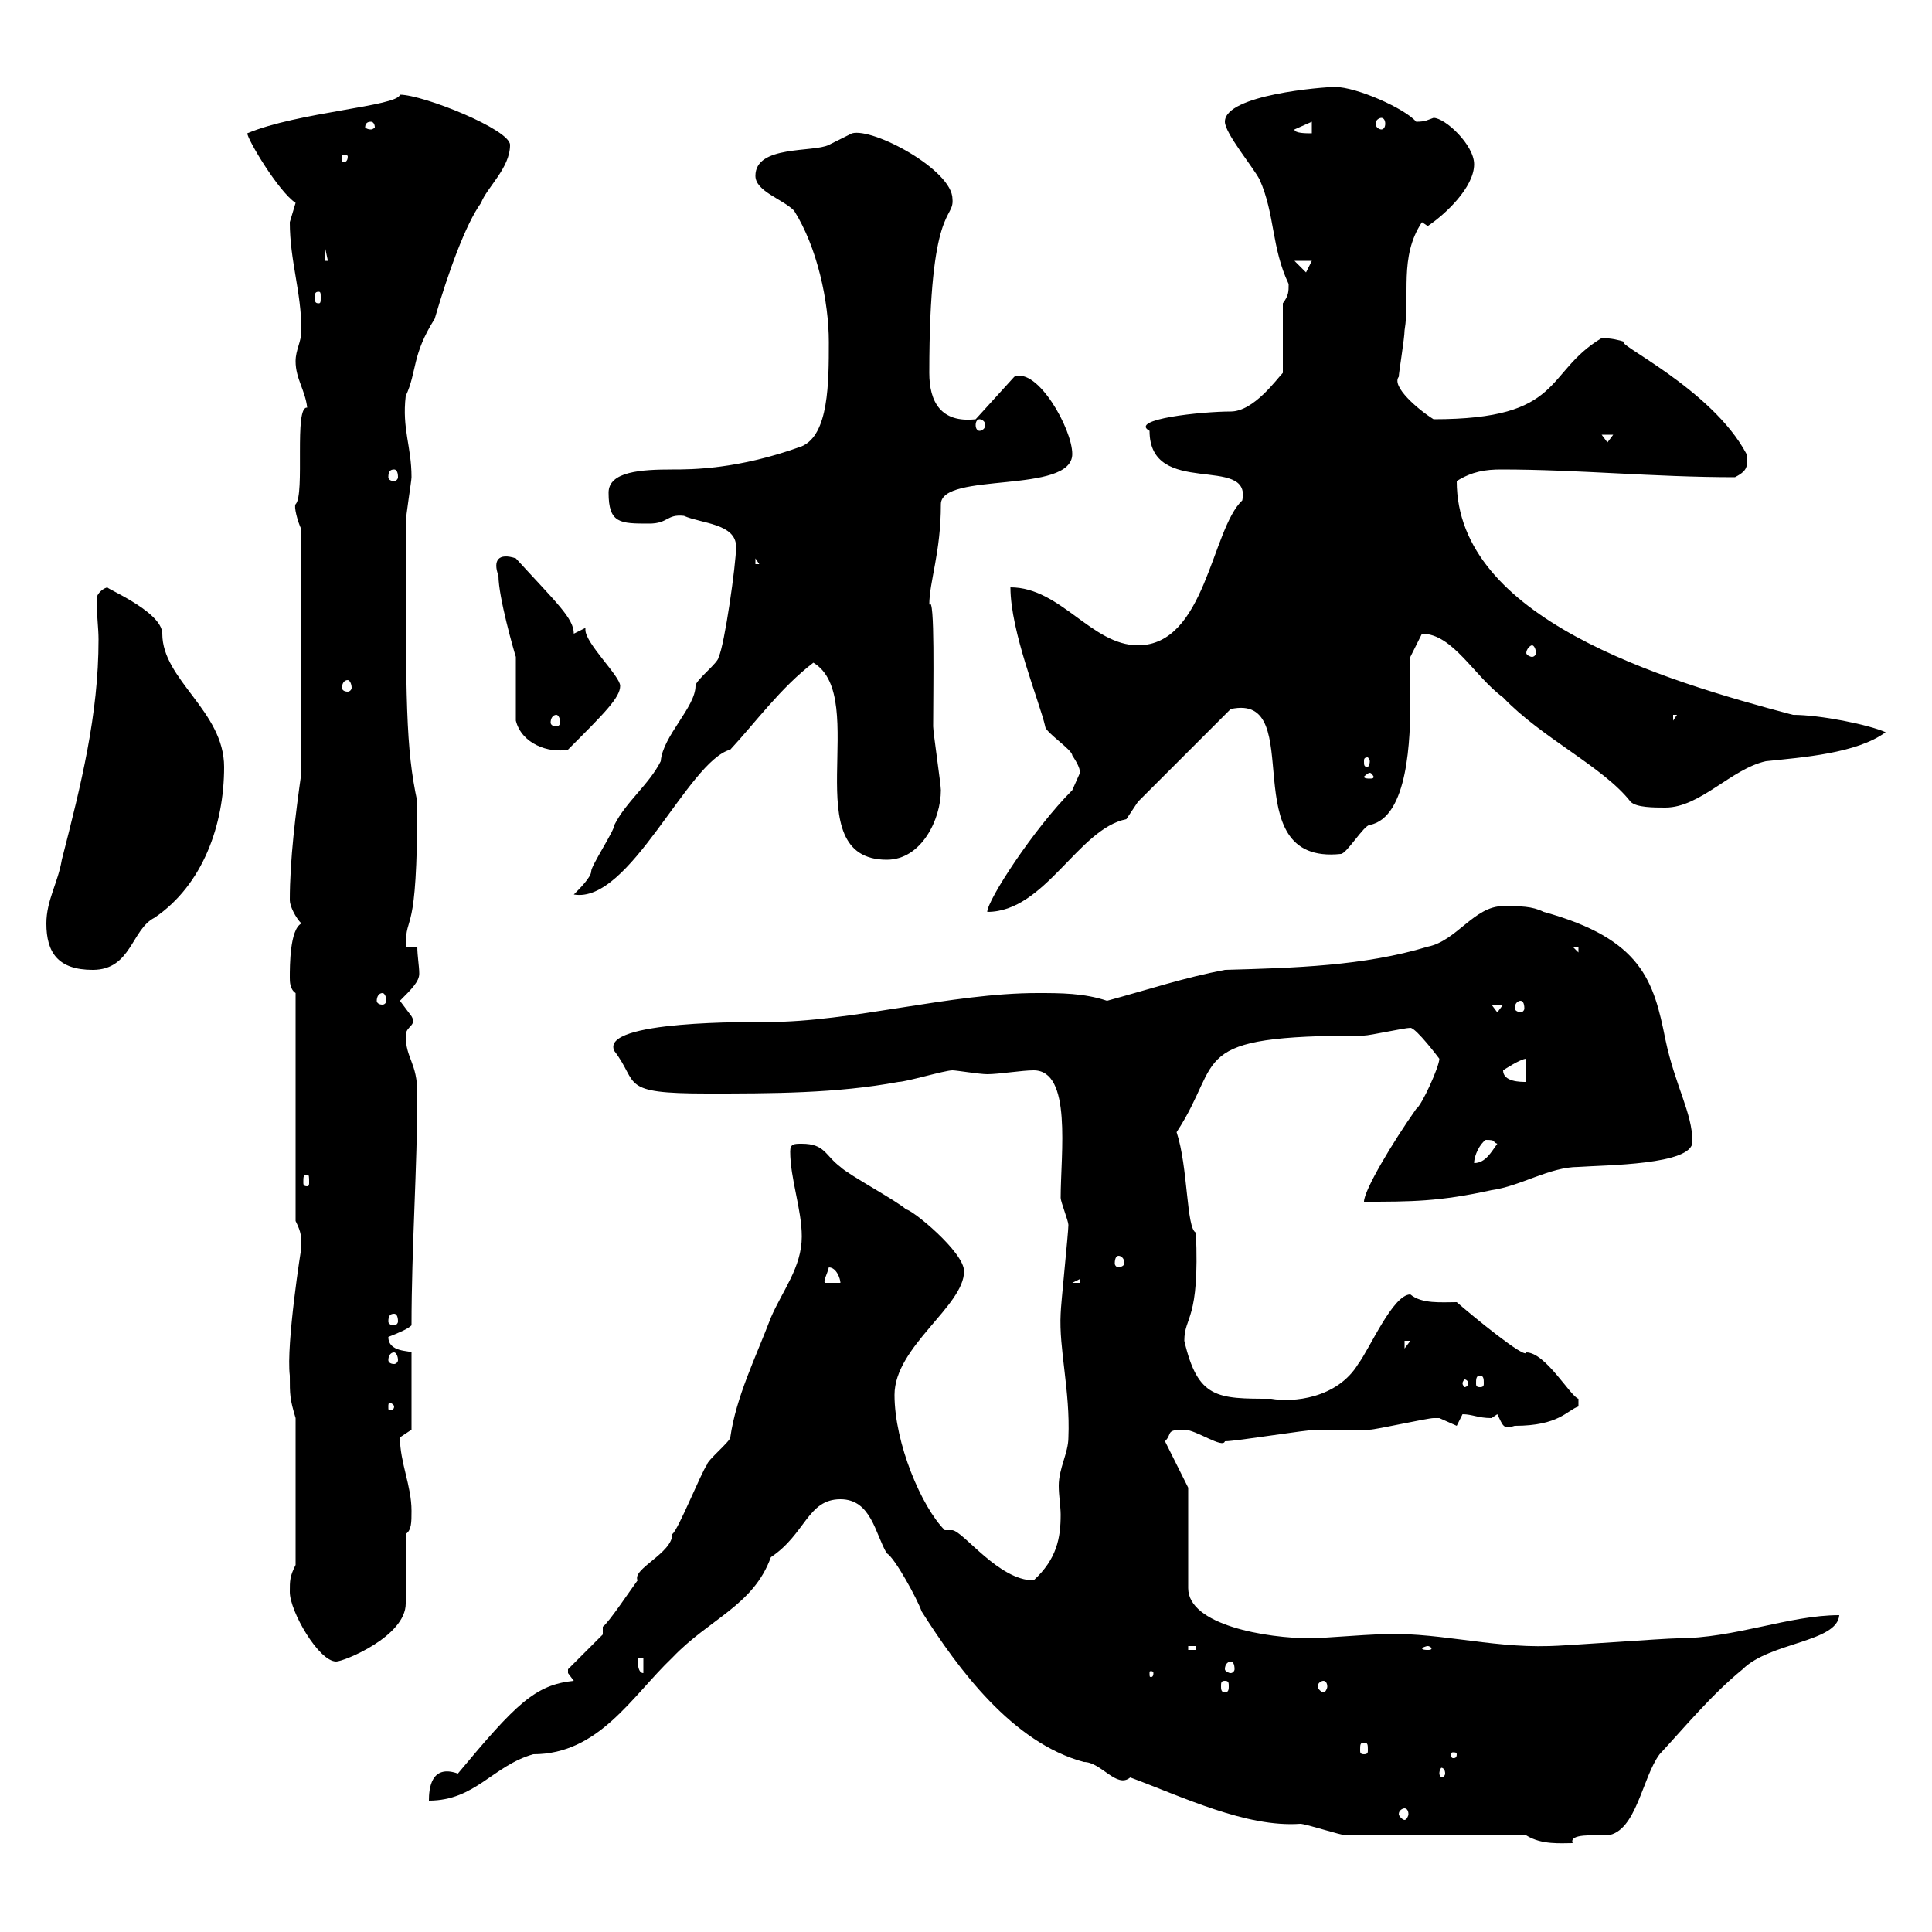 <svg xmlns="http://www.w3.org/2000/svg" xmlns:xlink="http://www.w3.org/1999/xlink" width="300" height="300"><path d="M237 285C239.40 286.50 242.40 286.20 244.20 286.20C243.60 284.70 247.50 285 249.60 285C254.10 284.40 255 276 257.70 272.40C261.60 268.20 265.80 263.10 270.60 259.20C274.80 255 285.30 255 285.60 250.80C277.80 250.80 269.40 254.40 260.40 254.40C258.60 254.40 242.40 255.60 240.60 255.60C231 255.90 222.60 253.20 213.60 253.80C212.70 253.80 204.60 254.40 203.70 254.40C196.50 254.40 184.50 252.30 184.50 246.60C184.50 243.60 184.50 234 184.50 231L180.90 223.80C182.10 222.60 180.90 222 183.90 222C185.70 222 189.90 225 190.20 223.80C192 223.80 202.80 222 204.60 222C205.50 222 211.80 222 212.70 222C213.60 222 221.70 220.20 222.60 220.20C222.60 220.20 222.60 220.20 223.50 220.20C223.50 220.20 226.20 221.40 226.20 221.40C226.20 221.40 227.10 219.60 227.10 219.60C228.60 219.60 229.50 220.20 231.60 220.20C231.60 220.20 232.50 219.60 232.50 219.60C233.40 221.40 233.40 222 235.20 221.40C242.10 221.40 243.30 219 245.10 218.40L245.10 217.20C243.90 216.90 240 210 237 210C237 211.20 228.60 204.30 226.20 202.20C223.80 202.20 220.80 202.50 219 201C216.30 201 212.70 209.40 210.90 211.80C207.60 217.20 200.70 217.80 197.40 217.20C189 217.20 186 217.20 183.90 208.20C183.90 204.30 186.30 205.20 185.70 191.40C184.20 190.80 184.50 181.20 182.70 175.80C190.20 164.40 183.90 160.80 211.80 160.80C212.70 160.80 218.10 159.60 219 159.60C219.90 159.60 223.50 164.40 223.50 164.40C223.50 165.60 220.80 171.60 219.90 172.20C216.30 177.30 211.80 184.80 211.80 186.60C219 186.60 223.50 186.60 231.60 184.80C236.10 184.20 240.60 181.20 245.10 181.20C249.30 180.90 262.80 180.90 262.80 177.30C262.80 172.80 260.10 168.60 258.60 161.40C256.80 152.40 255 145.80 239.70 141.60C237.90 140.70 236.10 140.70 233.40 140.70C228.90 140.70 226.20 146.10 221.70 147C211.80 150 201 150.30 190.20 150.60C183.90 151.80 178.50 153.60 171.90 155.40C168.30 154.20 164.70 154.20 161.10 154.20C147.60 154.20 132.30 158.70 119.10 158.70C117 158.70 93 158.40 95.40 163.20C99.30 168.30 96 169.80 109.80 169.80C119.70 169.80 129.90 169.80 139.50 168C140.70 168 146.70 166.20 147.90 166.20C148.50 166.20 152.10 166.80 153.30 166.80C155.10 166.80 158.70 166.20 160.50 166.20C166.50 166.20 164.70 179.10 164.70 186C164.70 186.60 165.90 189.60 165.90 190.20C165.90 191.40 164.70 202.80 164.70 204C164.40 209.40 166.20 216 165.90 223.20C165.90 225.60 164.40 228 164.40 230.70C164.40 232.20 164.70 234 164.70 235.20C164.70 238.80 164.10 242.10 160.50 245.40C155.10 245.40 149.70 237.90 147.90 237.60L146.70 237.60C143.10 234 138.90 224.10 138.90 216.60C138.90 209.10 149.70 202.80 149.70 197.40C149.70 194.40 141.60 187.80 140.70 187.80C139.50 186.60 131.70 182.40 130.50 181.20C128.10 179.40 128.10 177.60 124.50 177.60C123.30 177.60 122.70 177.60 122.70 178.80C122.70 183 124.50 187.80 124.50 192C124.50 196.80 121.50 200.40 119.70 204.60C117.30 210.90 114.30 216.90 113.40 223.20C113.40 223.80 109.80 226.80 109.80 227.40C108.90 228.60 105.30 237.60 104.40 238.20C104.40 241.20 98.10 243.60 99 245.40C98.10 246.60 94.50 252 93.60 252.60L93.60 253.80L88.20 259.20L88.20 259.80C88.20 259.80 89.10 261 89.10 261C83.10 261.60 80.10 264.60 71.10 275.40C66.90 273.90 66.60 277.80 66.60 279.60C73.80 279.60 76.50 274.20 82.80 272.40C93 272.40 98.10 263.40 104.40 257.40C110.10 251.40 117 249.30 119.70 241.80C125.10 238.20 125.40 232.80 130.50 232.80C135.30 232.80 135.90 238.20 137.70 241.20C138.90 241.80 142.50 248.40 143.10 250.20C148.80 259.20 157.20 270.60 168.30 273.60C171 273.60 173.40 277.80 175.50 276C183.60 279 193.50 283.80 201.90 283.20C202.80 283.20 208.20 285 209.10 285ZM218.10 280.80C218.40 280.80 218.70 281.10 218.70 281.70C218.70 282 218.40 282.60 218.10 282.60C217.80 282.60 217.20 282 217.20 281.70C217.20 281.10 217.80 280.80 218.10 280.80ZM224.40 275.40C224.40 275.70 224.10 276 223.80 276C223.80 276 223.50 275.70 223.50 275.40C223.50 274.80 223.80 274.50 223.80 274.50C224.10 274.50 224.40 274.80 224.40 275.40ZM226.20 272.40C226.20 273 225.90 273 225.60 273C225.60 273 225.30 273 225.30 272.40C225.30 272.10 225.60 272.10 225.60 272.10C225.90 272.10 226.20 272.10 226.20 272.40ZM211.80 270.60C212.40 270.60 212.40 270.90 212.40 271.80C212.40 272.10 212.40 272.40 211.80 272.40C211.20 272.40 211.20 272.10 211.20 271.80C211.20 270.90 211.20 270.60 211.80 270.60ZM190.20 261C190.80 261 190.80 261.30 190.80 261.90C190.80 262.20 190.80 262.80 190.20 262.80C189.60 262.80 189.60 262.20 189.60 261.90C189.60 261.30 189.60 261 190.20 261ZM205.50 261C205.80 261 206.10 261.30 206.10 261.90C206.10 262.20 205.80 262.80 205.50 262.80C205.20 262.80 204.60 262.20 204.60 261.90C204.60 261.30 205.20 261 205.50 261ZM99 257.40L99.90 257.40L99.90 259.80C99 259.80 99 258 99 257.40ZM179.10 259.80C179.10 260.40 178.80 260.40 178.80 260.40C178.50 260.40 178.50 260.40 178.50 259.80C178.50 259.50 178.50 259.50 178.80 259.50C178.80 259.50 179.10 259.50 179.10 259.80ZM191.10 258C191.40 258 191.70 258.30 191.70 259.20C191.70 259.50 191.40 259.80 191.10 259.80C190.80 259.80 190.20 259.50 190.20 259.20C190.20 258.30 190.80 258 191.10 258ZM45 247.20C45 250.20 49.50 258 52.20 258C53.40 258 63 254.10 63 249C63 247.20 63 240 63 238.20C63.90 237.60 63.90 236.40 63.90 234.60C63.90 230.70 62.10 227.10 62.10 223.20C62.10 223.20 63.90 222 63.90 222L63.90 210C63.60 209.70 60.30 210 60.30 207.60C61.80 207 63.30 206.40 63.90 205.80C63.90 193.80 64.80 181.20 64.80 169.80C64.80 165 63 164.40 63 160.80C63 159.30 64.80 159.30 63.90 157.80C63.90 157.80 62.10 155.40 62.10 155.40C63.90 153.60 65.10 152.40 65.10 151.20C65.10 150 64.80 148.50 64.80 147L63 147C63 141.30 64.80 146.40 64.80 124.50C63 116.10 63 109.20 63 81.30C63 80.10 63.90 74.70 63.90 74.10C63.90 69.30 62.40 66.60 63 61.50C64.80 57.60 63.90 55.20 67.50 49.50C69.60 42.30 72.30 34.80 74.70 31.50C75.60 29.10 79.20 26.10 79.20 22.50C79.20 20.10 65.70 14.70 62.10 14.70C61.80 16.50 46.20 17.40 38.40 20.70C38.40 21.60 43.20 29.70 45.90 31.50C45.90 31.50 45 34.50 45 34.50C45 40.50 46.80 45.30 46.80 51.30C46.80 53.10 45.90 54.30 45.90 56.10C45.90 58.80 47.40 60.60 47.70 63.30C45.60 63 47.40 76.80 45.90 78.30C45.60 78.60 46.20 81 46.80 82.20L46.80 120C45.90 126.30 45 133.50 45 139.80C45 140.70 45.90 142.50 46.80 143.40C45 144.30 45 150 45 151.80C45 152.40 45 153.60 45.90 154.20L45.90 189.60C46.80 191.40 46.80 192 46.80 193.80C46.80 193.50 44.40 208.80 45 213.60C45 216.60 45 217.20 45.90 220.20L45.90 243C45 244.80 45 245.40 45 247.20ZM184.50 255.60L185.70 255.60L185.70 256.20L184.50 256.20ZM221.70 255.60C222 255.60 222.30 255.90 222.30 255.90C222.30 256.20 222 256.20 221.70 256.20C221.40 256.20 220.80 256.20 220.80 255.90C220.80 255.90 221.40 255.60 221.70 255.60ZM61.20 218.40C61.20 219 60.60 219 60.60 219C60.30 219 60.30 219 60.30 218.40C60.30 218.10 60.30 217.80 60.60 217.80C60.60 217.80 61.20 218.10 61.20 218.40ZM228 214.80C228 215.10 227.70 215.40 227.40 215.40C227.40 215.40 227.10 215.10 227.10 214.80C227.10 214.50 227.40 214.20 227.40 214.20C227.70 214.20 228 214.50 228 214.80ZM229.80 213.60C230.40 213.60 230.40 214.20 230.40 214.80C230.40 215.10 230.40 215.40 229.80 215.40C229.20 215.40 229.20 215.10 229.20 214.80C229.20 214.20 229.20 213.60 229.80 213.60ZM61.20 210C61.50 210 61.80 210.60 61.80 211.20C61.80 211.50 61.50 211.80 61.20 211.80C60.60 211.80 60.30 211.50 60.30 211.20C60.30 210.60 60.60 210 61.20 210ZM218.10 208.20L219 208.20L218.10 209.40ZM61.20 204C61.50 204 61.80 204.30 61.80 205.20C61.80 205.50 61.50 205.80 61.20 205.80C60.60 205.80 60.30 205.50 60.30 205.20C60.30 204.30 60.60 204 61.20 204ZM128.70 196.80C129.90 196.80 130.50 198.60 130.50 199.20L128.10 199.20C127.80 198.90 128.40 198 128.70 196.80ZM167.70 198.60L167.70 199.20L166.50 199.20ZM173.70 195C174 195 174.60 195.30 174.60 196.20C174.60 196.50 174 196.80 173.70 196.80C173.40 196.80 173.10 196.50 173.10 196.20C173.10 195.30 173.40 195 173.70 195ZM47.70 182.40C48 182.40 48 182.70 48 183.60C48 183.90 48 184.20 47.70 184.20C47.10 184.20 47.10 183.90 47.10 183.60C47.10 182.70 47.10 182.40 47.70 182.40ZM230.70 177C232.50 177 231.60 177.30 232.50 177.60C231.60 178.80 230.70 180.60 228.90 180.60C228.90 179.40 229.80 177.60 230.70 177ZM233.40 166.20C233.40 166.20 236.10 164.40 237 164.40L237 168C236.10 168 233.40 168 233.40 166.20ZM231.60 156L233.40 156L232.50 157.20ZM236.10 155.40C236.40 155.40 236.70 155.70 236.70 156.60C236.70 156.90 236.40 157.20 236.10 157.20C235.80 157.20 235.20 156.90 235.20 156.60C235.20 155.70 235.80 155.40 236.10 155.40ZM59.40 154.20C59.70 154.20 60 154.80 60 155.40C60 155.70 59.70 156 59.40 156C58.80 156 58.50 155.70 58.50 155.40C58.50 154.80 58.80 154.20 59.40 154.20ZM7.20 143.40C7.20 147.90 9 150.60 14.40 150.60C20.40 150.60 20.40 144.30 24 142.50C31.50 137.40 34.80 128.10 34.80 119.10C34.80 110.40 25.20 105.60 25.20 98.40C25.20 94.80 15.30 90.90 16.80 91.20C16.20 91.20 15 92.10 15 93C15 95.40 15.30 97.50 15.30 99.30C15.30 111 12.60 121.80 9.60 133.50C9 137.10 7.20 139.80 7.20 143.40ZM244.20 147L245.10 147L245.10 147.90ZM166.50 122.70C160.50 128.70 153.30 139.80 153.30 141.60C162.30 141.60 167.40 128.70 174.90 127.20C174.90 127.20 176.70 124.50 176.70 124.50C178.50 122.70 189.30 111.90 191.10 110.10C203.40 107.40 191.10 134.40 208.20 132.60C209.10 132.60 211.80 128.10 212.70 128.10C218.70 126.90 219 114.60 219 108.60C219 106.50 219 104.40 219 102L220.80 98.40C225.60 98.40 228.90 105 233.40 108.30C239.40 114.60 249 119.10 253.20 124.50C254.10 125.40 256.80 125.40 258.60 125.40C264 125.40 268.80 119.40 274.20 118.20C279.90 117.60 288.30 117 292.80 113.70C290.10 112.50 282.60 111 278.40 111C258 105.60 226.20 96 226.20 74.70C228.60 73.20 230.70 72.90 233.10 72.90C245.10 72.90 256.80 74.10 269.40 74.10C271.80 72.90 271.20 72 271.20 70.50C265.80 60.30 250.20 53.10 252.30 53.10C251.40 52.80 250.20 52.50 248.70 52.50C239.70 57.90 243 65.10 222.60 65.10C220.20 63.60 216 60 217.20 58.50C217.20 57.90 218.10 52.50 218.10 51.30C219 45.90 217.20 39.90 220.80 34.50L221.70 35.10C224.40 33.30 228.90 29.10 228.90 25.50C228.90 22.50 224.40 18.30 222.60 18.30C221.70 18.60 221.40 18.90 219.90 18.90C218.10 16.80 210.60 13.50 207.30 13.50C205.50 13.50 190.20 14.70 190.20 18.90C190.20 20.70 194.70 26.10 195.60 27.90C198 33.30 197.40 38.40 200.10 44.10C200.10 45.30 200.10 45.90 199.20 47.10L199.20 57.90C198.30 58.80 194.70 63.90 191.10 63.90C186.60 63.90 175.20 65.10 178.50 66.90C178.50 77.40 194.40 70.50 192.90 77.70C188.10 82.20 187.20 100.20 176.70 100.20C169.50 100.20 164.70 91.20 156.90 91.20C156.90 98.10 161.40 108.90 162.30 112.80C162.30 113.70 166.50 116.40 166.50 117.30C168.30 120 167.40 120 167.70 120C167.70 120 166.50 122.70 166.50 122.70ZM114.30 84.90C114.30 87.60 112.50 100.20 111.60 102C111.60 102.90 108 105.60 108 106.50C108 109.80 102.90 114.30 102.60 118.20C100.80 121.80 97.20 124.50 95.40 128.10C95.40 129 91.80 134.40 91.80 135.30C91.80 136.20 90 138 89.10 138.90C97.80 140.40 106.80 118.20 113.40 116.40C117.30 112.20 121.20 106.80 126.30 102.90C135.30 108.30 123.30 133.50 137.70 133.50C143.10 133.50 146.10 127.20 146.10 122.70C146.10 121.80 144.90 113.70 144.90 112.80C144.90 107.10 145.20 92.10 144.30 93.90C144.30 90.30 146.10 85.80 146.10 78.30C146.10 73.20 166.50 76.80 166.50 70.50C166.50 66.60 161.10 57 157.50 58.50L151.50 65.10C146.10 65.70 144.30 62.40 144.30 57.90C144.30 31.50 148.20 34.20 147.90 30.90C147.90 26.40 135.60 19.80 132.30 20.70C132.30 20.70 128.70 22.50 128.70 22.50C126.30 23.70 117.30 22.50 117.30 27.30C117.30 29.70 121.50 30.90 123.30 32.70C126.90 38.40 128.70 46.80 128.70 53.10C128.70 59.40 128.70 67.50 124.50 69.30C114.60 72.90 107.40 72.90 104.40 72.90C99.60 72.90 94.50 73.20 94.50 76.50C94.50 81.30 96.30 81.30 100.80 81.30C103.80 81.30 103.50 79.80 106.20 80.10C108.90 81.30 114.30 81.30 114.30 84.90ZM212.70 120C213 120 213.30 120.60 213.30 120.60C213.30 120.90 213 120.90 212.70 120.90C212.40 120.90 211.80 120.90 211.80 120.60C211.80 120.60 212.40 120 212.70 120ZM212.70 118.20C212.70 118.80 212.40 119.10 212.40 119.10C211.80 119.10 211.80 118.80 211.80 118.20C211.80 117.90 211.80 117.60 212.40 117.60C212.40 117.60 212.70 117.90 212.70 118.20ZM80.10 111.90C81 115.50 85.20 117 88.20 116.40C93.90 110.70 96.30 108.30 96.30 106.50C96.30 105 90.90 99.90 90.90 97.80C90.90 97.80 90.90 97.80 90.90 97.50L89.10 98.40C89.10 96 86.40 93.60 80.10 86.70C77.40 85.80 76.50 87 77.40 89.40C77.40 92.70 79.80 101.10 80.10 102C80.10 103.80 80.10 110.10 80.10 111.90ZM86.40 111C86.70 111 87 111.60 87 112.20C87 112.50 86.70 112.80 86.40 112.80C85.80 112.80 85.50 112.50 85.50 112.20C85.50 111.60 85.80 111 86.40 111ZM259.80 111L260.40 111L259.80 111.90ZM54 105.60C54.30 105.60 54.60 106.20 54.60 106.80C54.60 107.10 54.30 107.40 54 107.40C53.40 107.40 53.10 107.10 53.10 106.80C53.10 106.20 53.40 105.60 54 105.60ZM237.90 100.20C238.20 100.20 238.50 100.80 238.50 101.40C238.50 101.70 238.20 102 237.90 102C237.60 102 237 101.70 237 101.40C237 100.80 237.60 100.20 237.90 100.20ZM117.30 86.70L117.90 87.60L117.30 87.60ZM61.20 72.90C61.50 72.90 61.80 73.20 61.80 74.10C61.80 74.40 61.50 74.70 61.20 74.70C60.60 74.70 60.30 74.40 60.30 74.10C60.30 73.20 60.60 72.90 61.20 72.90ZM248.70 67.50L250.50 67.50L249.60 68.70ZM152.10 65.10C152.40 65.10 153 65.40 153 66C153 66.60 152.40 66.90 152.10 66.90C151.80 66.90 151.50 66.60 151.50 66C151.50 65.40 151.80 65.10 152.10 65.10ZM49.50 45.30C49.80 45.30 49.80 45.60 49.80 46.20C49.80 46.80 49.80 47.10 49.50 47.10C48.90 47.10 48.90 46.80 48.90 46.20C48.90 45.60 48.90 45.30 49.50 45.30ZM201 40.50L203.70 40.50L202.80 42.30ZM50.40 38.10L51.30 42.30L51.30 40.50L50.40 40.50ZM54 24.30C54 25.20 53.40 25.20 53.40 25.20C53.10 25.20 53.10 25.20 53.10 24.30C53.10 24 53.10 24 53.40 24C53.40 24 54 24 54 24.30ZM201 20.10L203.70 18.90L203.70 20.70C202.80 20.70 201 20.70 201 20.10ZM57.60 18.90C57.90 18.90 58.20 19.20 58.20 19.80C58.20 19.80 57.90 20.10 57.60 20.10C57 20.10 56.70 19.80 56.70 19.80C56.70 19.20 57 18.90 57.60 18.90ZM214.50 18.30C214.80 18.30 215.10 18.60 215.10 19.20C215.10 19.80 214.80 20.10 214.50 20.10C214.20 20.10 213.60 19.80 213.60 19.20C213.60 18.60 214.20 18.30 214.50 18.30Z"/></svg>
